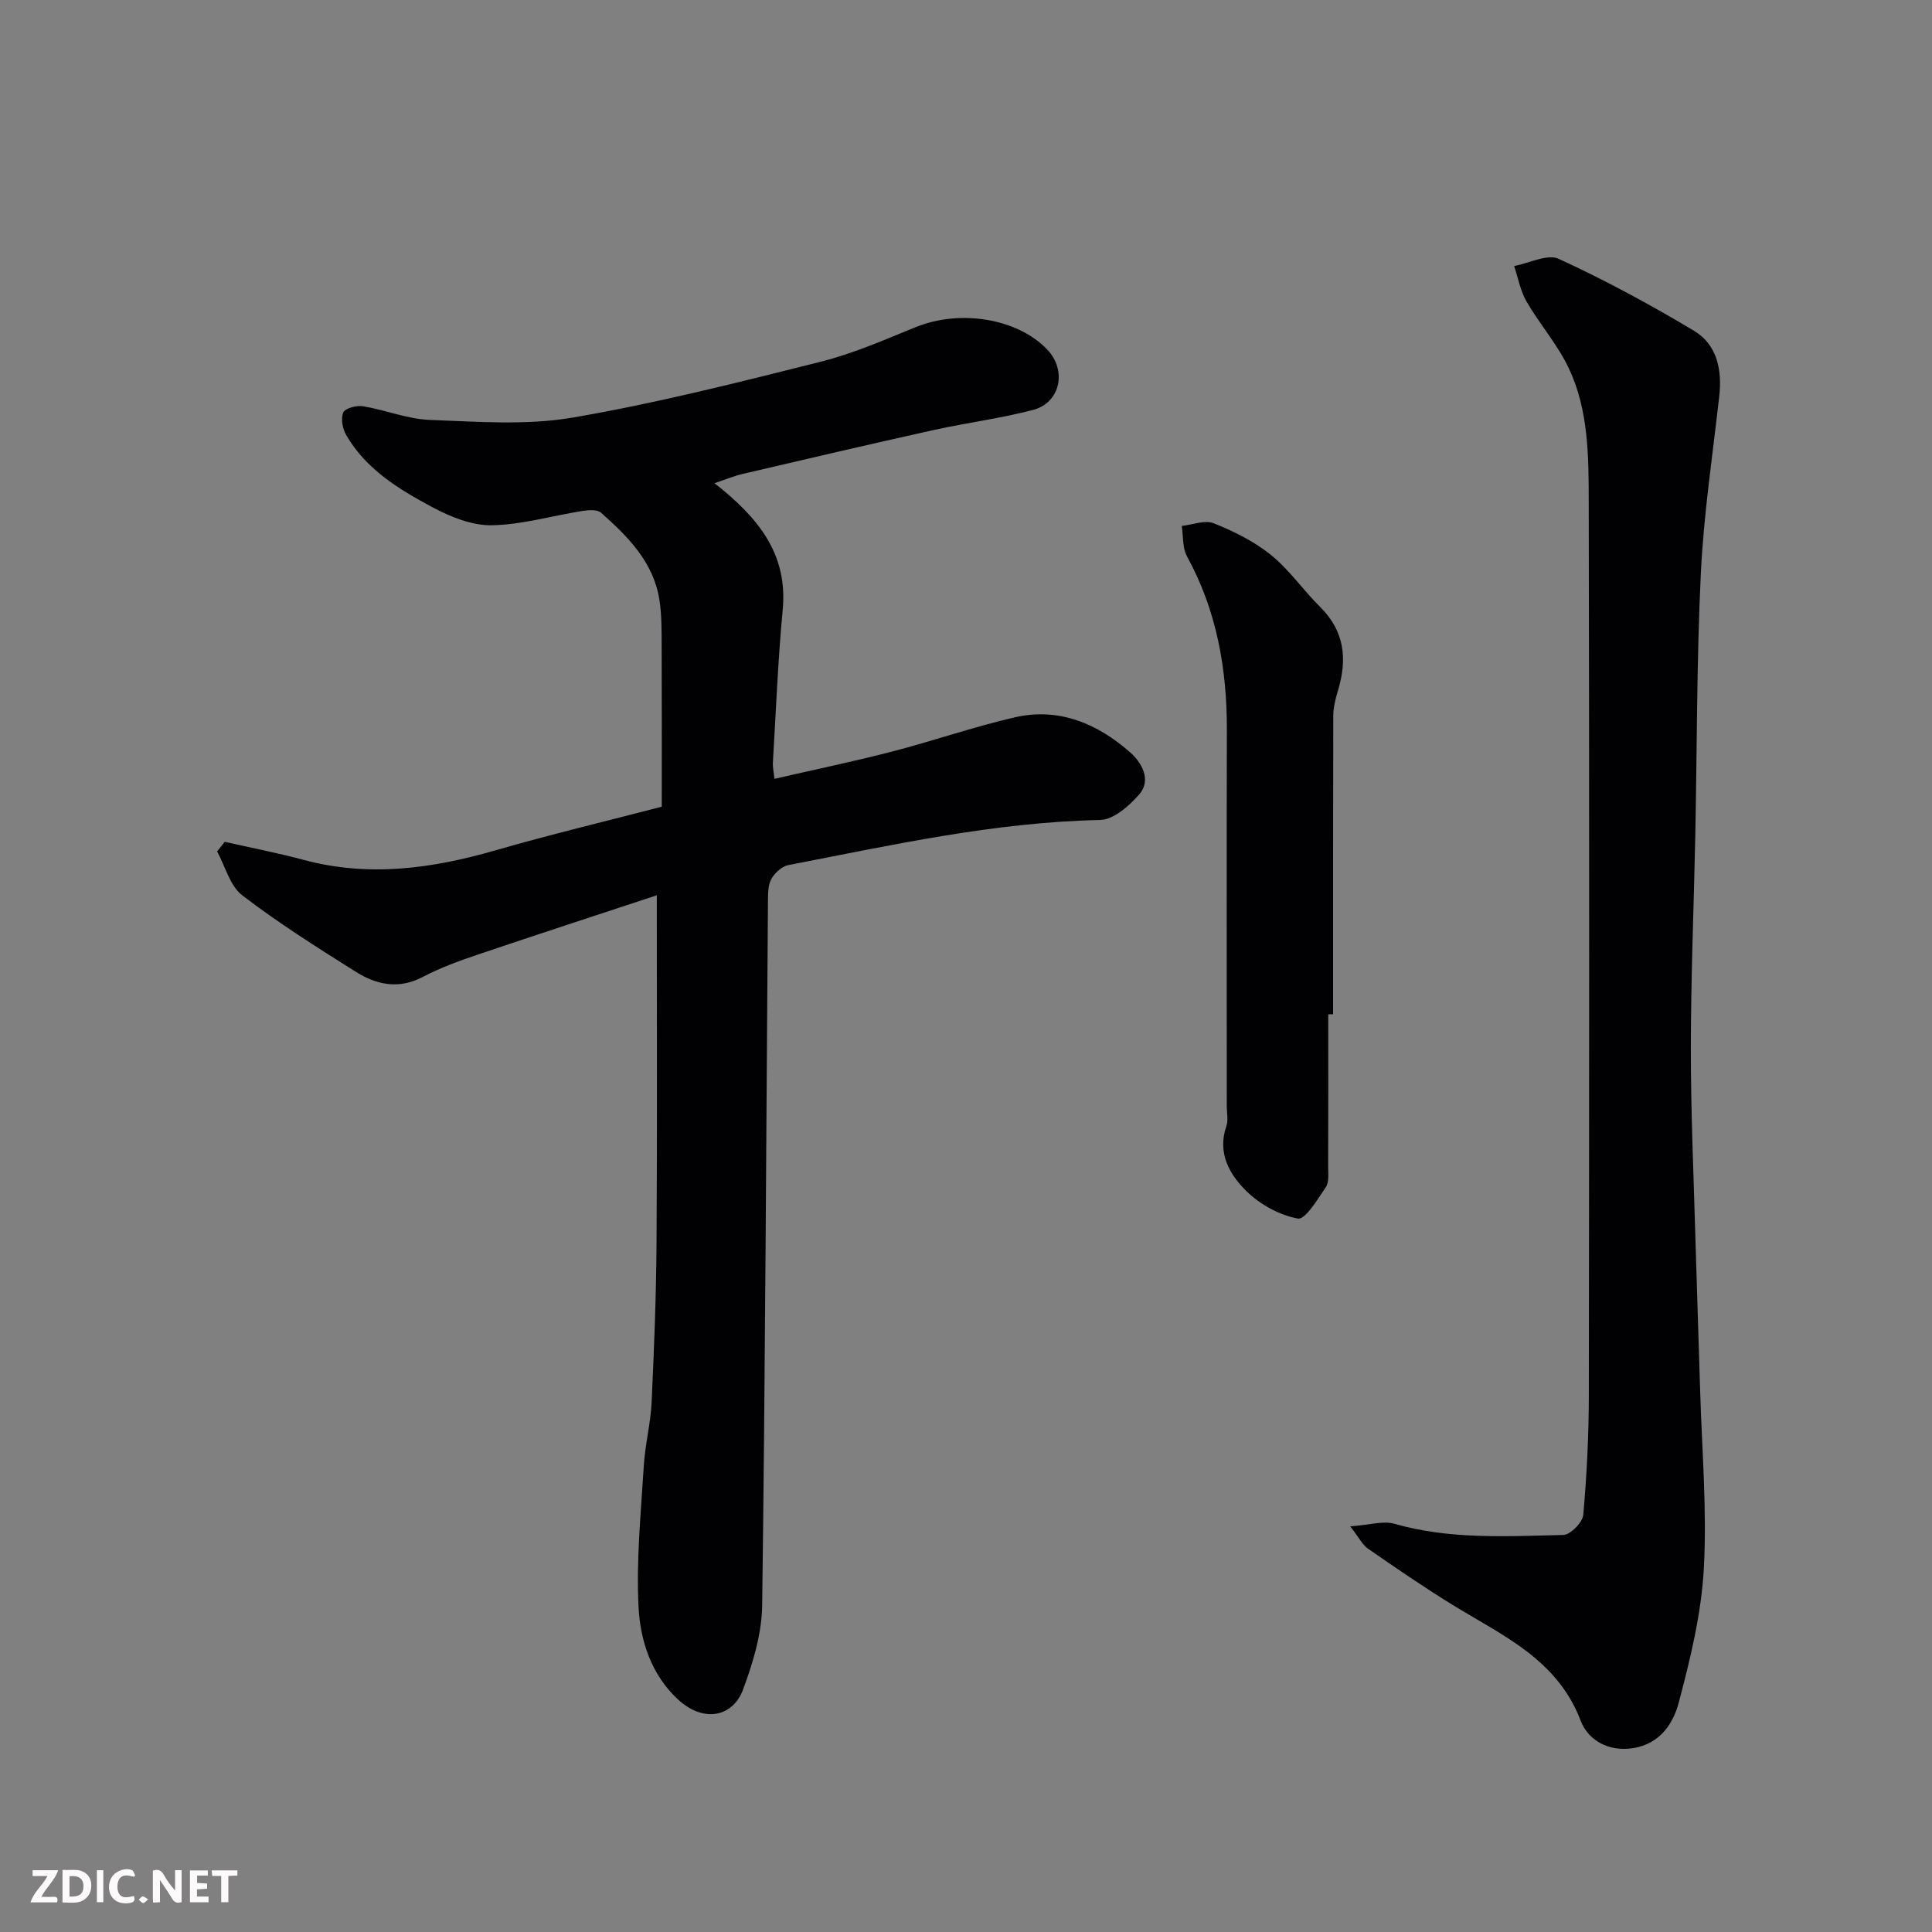 <svg enable-background="new 0 0 400 400" viewBox="0 0 400 400" xmlns="http://www.w3.org/2000/svg"><rect x="0" y="0" width="400" height="400" fill="#808080" stroke="none"/><path d="m147.93 100.04c8.96 7.05 15.22 14.55 14.12 26.22-.99 10.5-1.4 21.06-2.03 31.59-.06.96.17 1.94.32 3.4 8.3-1.91 16.4-3.59 24.4-5.66 8.49-2.2 16.81-5.1 25.34-7.07 9.18-2.12 17.19 1.32 23.95 7.29 2.24 1.98 4.49 5.62 1.81 8.69-2.07 2.37-5.3 5.21-8.07 5.27-21.93.45-43.19 5.21-64.56 9.34-1.31.25-2.73 1.56-3.45 2.76-.7 1.16-.75 2.82-.76 4.26-.37 48.75-.56 97.5-1.2 146.25-.08 5.85-1.9 11.89-3.97 17.45-2.08 5.58-8.11 7.03-13.56 1.93-5.43-5.08-7.7-12.06-8.06-18.96-.51-9.73.49-19.54 1.08-29.31.27-4.4 1.41-8.75 1.62-13.15.52-11.09.95-22.19 1.02-33.29.15-23.75.05-47.5.05-71.69-11.99 3.96-24.61 8.07-37.19 12.32-3.85 1.3-7.71 2.72-11.29 4.6-4.98 2.61-9.58 1.6-13.85-1.09-7.99-5.03-16.01-10.08-23.49-15.82-2.56-1.96-3.52-6-5.21-9.09.53-.66 1.05-1.32 1.58-1.99 5.46 1.24 10.98 2.3 16.38 3.75 13.47 3.61 26.56 1.8 39.68-1.99 11.57-3.34 23.3-6.13 34.42-9.03 0-10.99.03-21.72-.02-32.45-.02-3.48.06-7.01-.47-10.42-1.23-7.78-6.52-13.06-12.08-18-.79-.7-2.6-.56-3.87-.36-6.27.99-12.5 2.85-18.77 2.96-4.09.07-8.53-1.74-12.26-3.73-6.92-3.7-13.75-7.83-17.86-14.94-.76-1.31-1.16-3.44-.6-4.69.4-.89 2.76-1.5 4.09-1.28 4.65.77 9.2 2.66 13.84 2.83 9.82.36 19.89 1.16 29.47-.47 17.3-2.95 34.37-7.3 51.41-11.57 6.74-1.69 13.22-4.54 19.69-7.17 9.17-3.72 21.03-1.84 27.22 4.62 4.13 4.3 2.78 11.02-2.91 12.52-6.76 1.77-13.74 2.65-20.57 4.16-13.18 2.92-26.32 6-39.47 9.07-1.81.42-3.59 1.16-5.92 1.94z" fill="#010103"/><path d="m279.55 316.02c4.02-.29 6.81-1.21 9.14-.54 11.52 3.3 23.27 2.58 34.96 2.32 1.48-.03 4.01-2.6 4.15-4.16.73-8.23 1.14-16.52 1.15-24.79.08-61.67.11-123.33-.02-185-.02-9.31-.02-18.86-4.08-27.51-2.31-4.93-6.05-9.17-8.8-13.92-1.28-2.2-1.73-4.88-2.56-7.34 3.11-.58 6.88-2.57 9.23-1.49 9.6 4.42 18.94 9.46 28.01 14.9 4.77 2.86 5.84 8.07 5.22 13.56-1.37 12.22-3.22 24.43-3.81 36.7-.87 18.08-.78 36.2-1.15 54.3-.3 14.6-.9 29.2-.92 43.81-.01 13.1.57 26.2.94 39.31.3 10.6.68 21.2.99 31.81.36 12.27 1.43 24.58.76 36.79-.52 9.34-2.79 18.69-5.21 27.79-1.29 4.87-4.5 9.13-10.67 9.5-4.68.28-8.27-2.25-9.61-5.78-4.82-12.74-16.22-17.67-26.57-24.03-5.96-3.67-11.73-7.65-17.5-11.63-1.1-.77-1.75-2.17-3.65-4.6z" fill="#010103"/><path d="m275 209.99c0 10.5.02 20.99-.02 31.49 0 1.47.23 3.26-.5 4.34-1.67 2.48-4.25 6.75-5.77 6.47-3.79-.69-7.79-2.89-10.6-5.63-3.55-3.46-6.14-7.95-4.19-13.55.41-1.19.07-2.64.07-3.98 0-25.99-.05-51.98.02-77.97.03-12.65-2.09-24.72-8.25-35.96-.97-1.77-.76-4.19-1.09-6.31 2.23-.24 4.79-1.29 6.62-.55 4.17 1.67 8.37 3.75 11.84 6.55 3.81 3.08 6.68 7.3 10.2 10.78 5.07 5.02 5.64 10.81 3.69 17.27-.51 1.71-.98 3.51-.98 5.27-.06 20.6-.04 41.19-.04 61.79-.33 0-.67-.01-1-.01z" fill="#010103"/><g fill="#fcfafa"><path d="m37.59 393.81c-.92.31-1.52.05-2-.78-.7-1.2-1.52-2.34-2.47-3.78v4.59c-.55.03-.95.05-1.41.07-.03-.37-.06-.64-.06-.91 0-1.91 0-3.81 0-5.7 1.13-.41 1.77-.03 2.29.91.62 1.11 1.38 2.14 2.31 3.19v-4.2h1.35v6.61z"/><path d="m12.94 393.88v-6.75c1.9.19 3.93-.54 5.37 1.29.8 1.01.78 2.88.03 3.97-1.37 1.97-3.4 1.51-5.4 1.49m1.45-1.22c2.04.12 2.92-.58 2.89-2.21-.03-1.51-.98-2.19-2.89-2z"/><path d="m11.81 393.87h-5.49c.68-2.18 2.47-3.48 3.51-5.45h-3.08v-1.21h5.29c-.71 2.13-2.44 3.48-3.47 5.51.86 0 1.63.04 2.39-.01.79-.05 1.14.21.85 1.16"/><path d="m39.33 393.86v-6.61h3.7v1.07h-2.22v1.52c.68.04 1.34.09 2.07.13v1.07c-.72.05-1.38.09-2.1.14v1.48h2.4v1.19h-3.84z"/><path d="m27.71 388.56c-1.15-.3-2.46-.61-3.1.64-.37.73-.41 1.93-.06 2.67.63 1.35 1.99.93 3.17.68.35.94-.01 1.32-.93 1.46-1.62.25-3.05-.27-3.76-1.48-.73-1.24-.6-3.03.31-4.17.88-1.11 2.71-1.7 4-1.16.32.13.44.74.65 1.12-.1.08-.19.16-.28.24"/><path d="m49.15 387.24v1.07c-.59.02-1.17.05-1.87.08v5.44h-1.48v-5.44h-1.85c-.05-.4-.08-.73-.13-1.15z"/><path d="m20.06 387.21h1.33v6.62h-1.33z"/><path d="m30.68 393.25c-.49.38-.8.79-1.05.76-.32-.05-.6-.45-.9-.7.26-.24.51-.64.8-.67.29-.04.62.3 1.15.61"/></g></svg>
